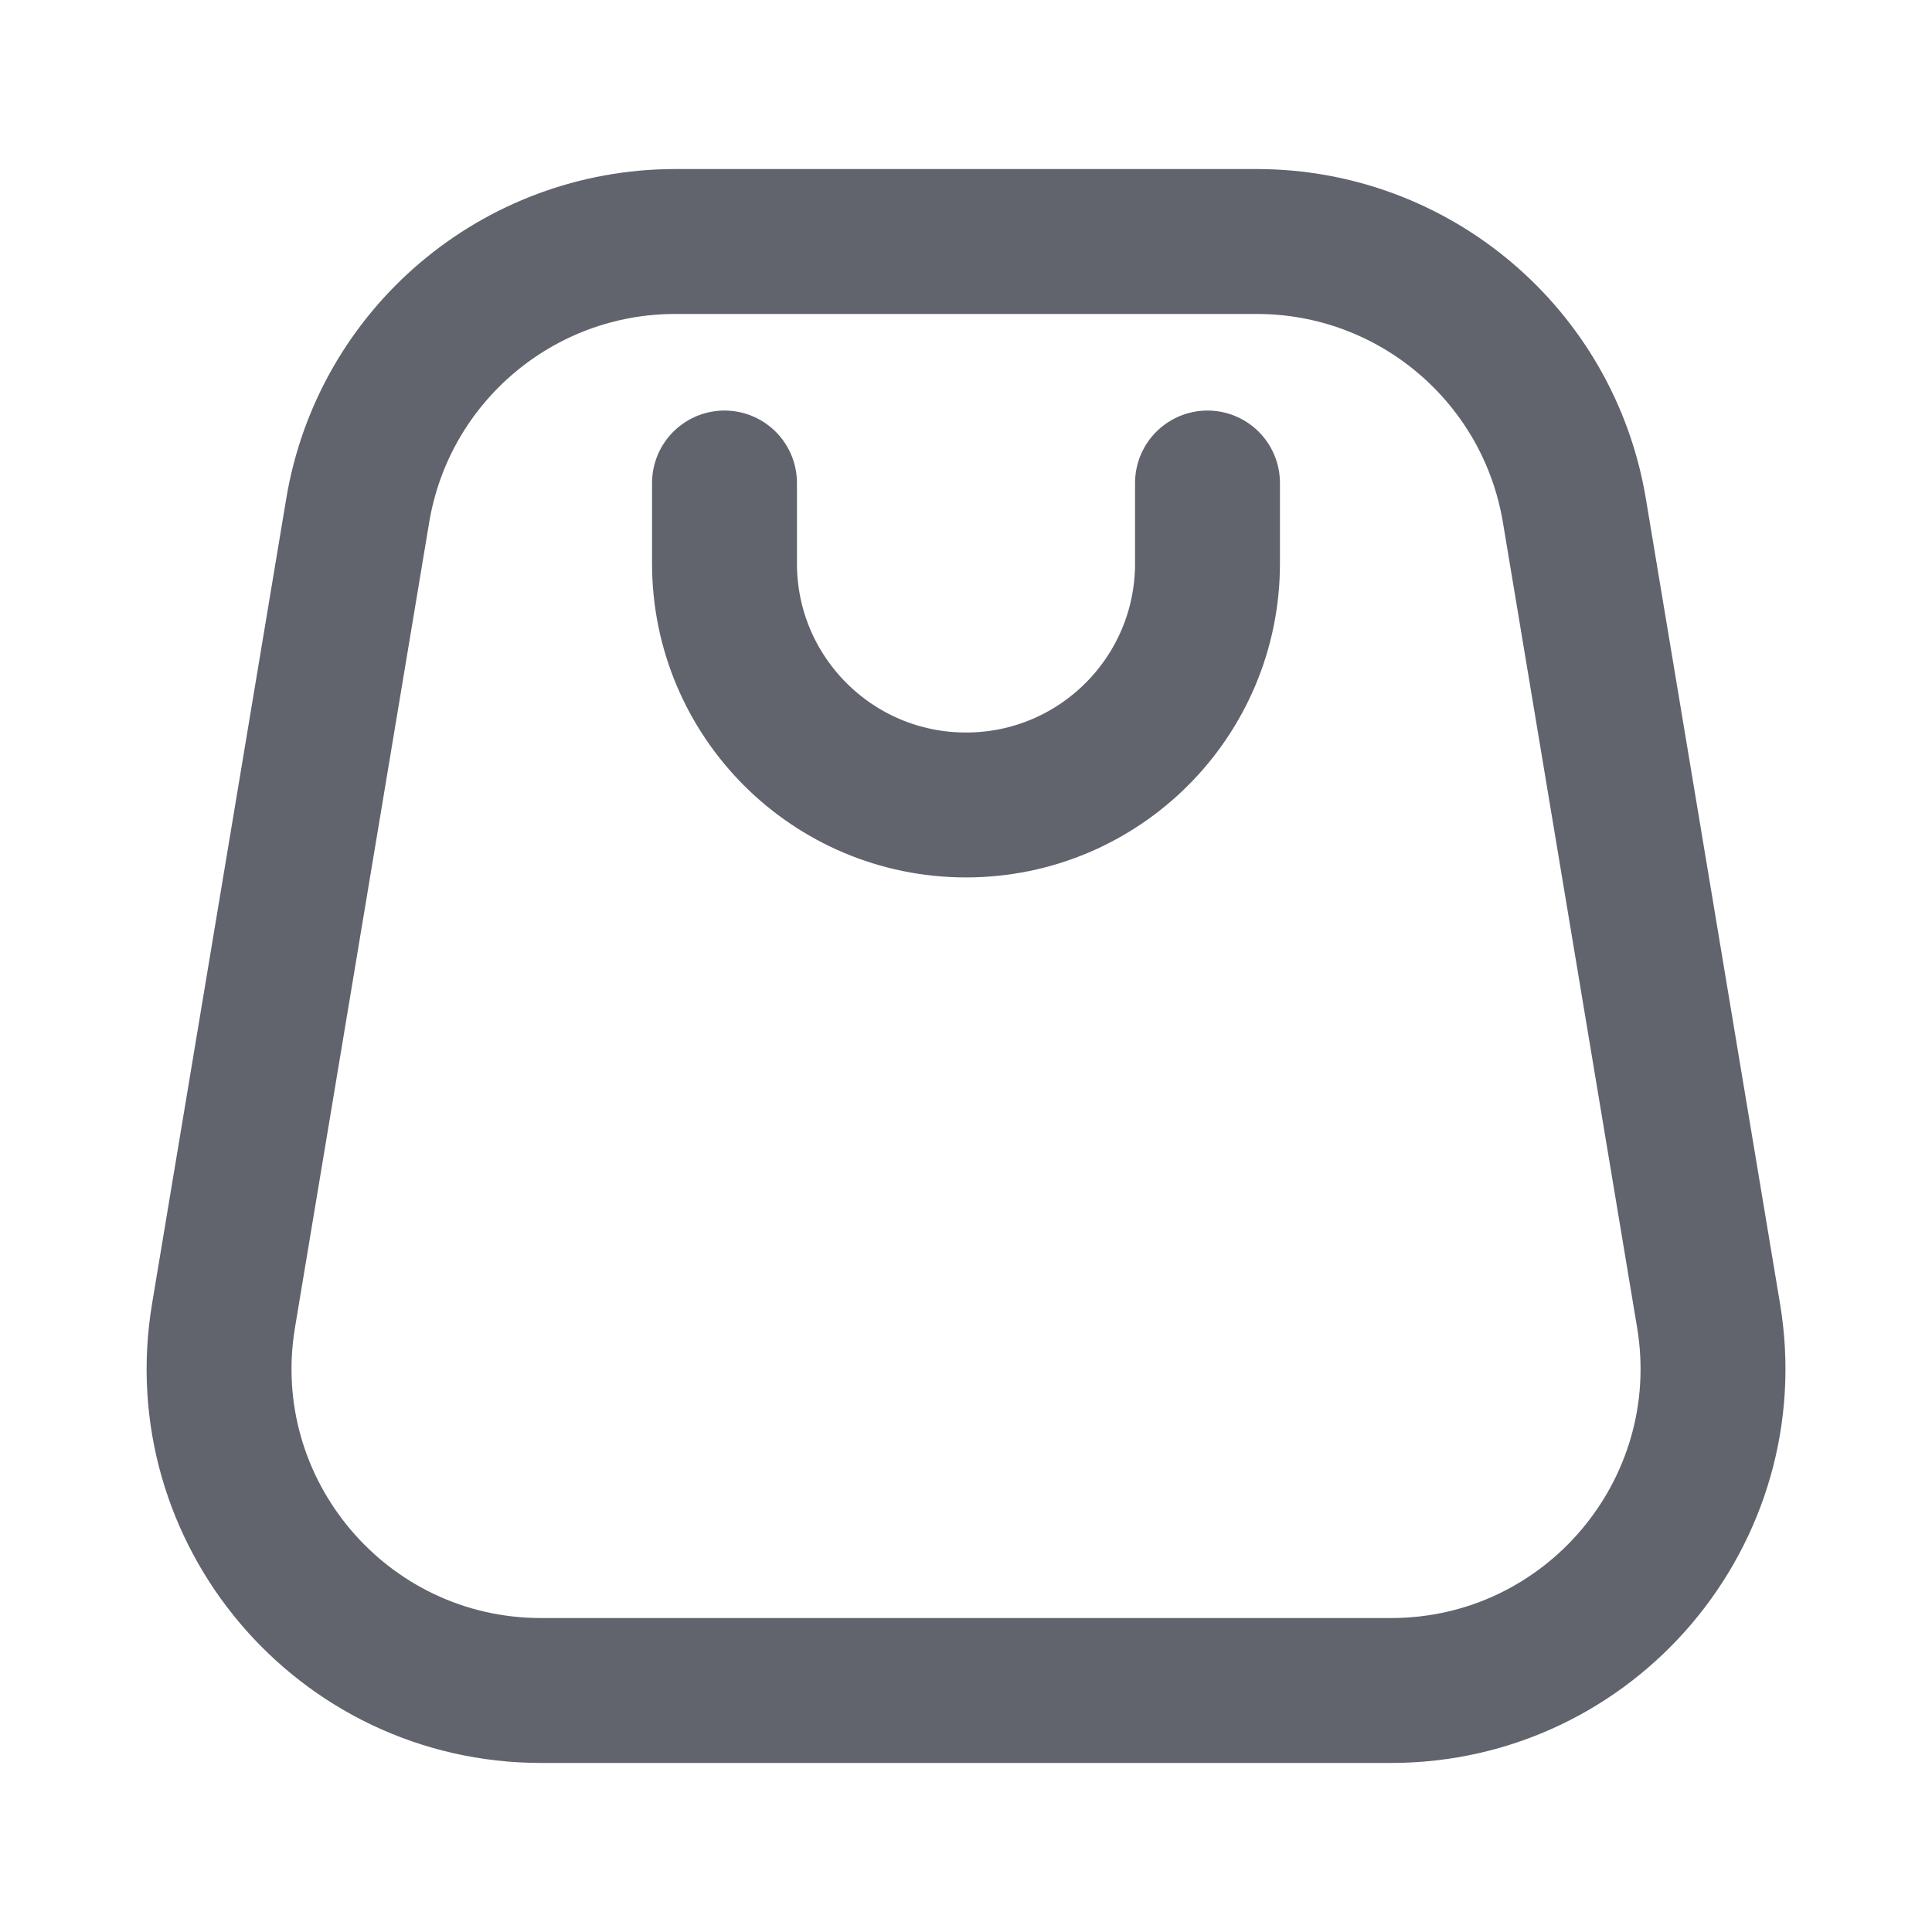 <svg width="20" height="20" viewBox="0 0 20 20" fill="none" xmlns="http://www.w3.org/2000/svg">
<path d="M7.5 5L7.5 5.833C7.5 7.214 8.619 8.333 10 8.333C11.381 8.333 12.5 7.214 12.5 5.833V5" stroke="#61636D" stroke-width="1.5" stroke-linecap="round" stroke-linejoin="round"/>
<path d="M13.01 2.5H6.991C5.361 2.5 3.971 3.678 3.703 5.285L2.314 13.619C1.975 15.65 3.542 17.5 5.602 17.5H14.399C16.459 17.5 18.025 15.65 17.687 13.619L16.298 5.285C16.03 3.678 14.639 2.5 13.01 2.5Z" stroke="#61636D" stroke-width="1.5" stroke-linejoin="round"/>
</svg>
